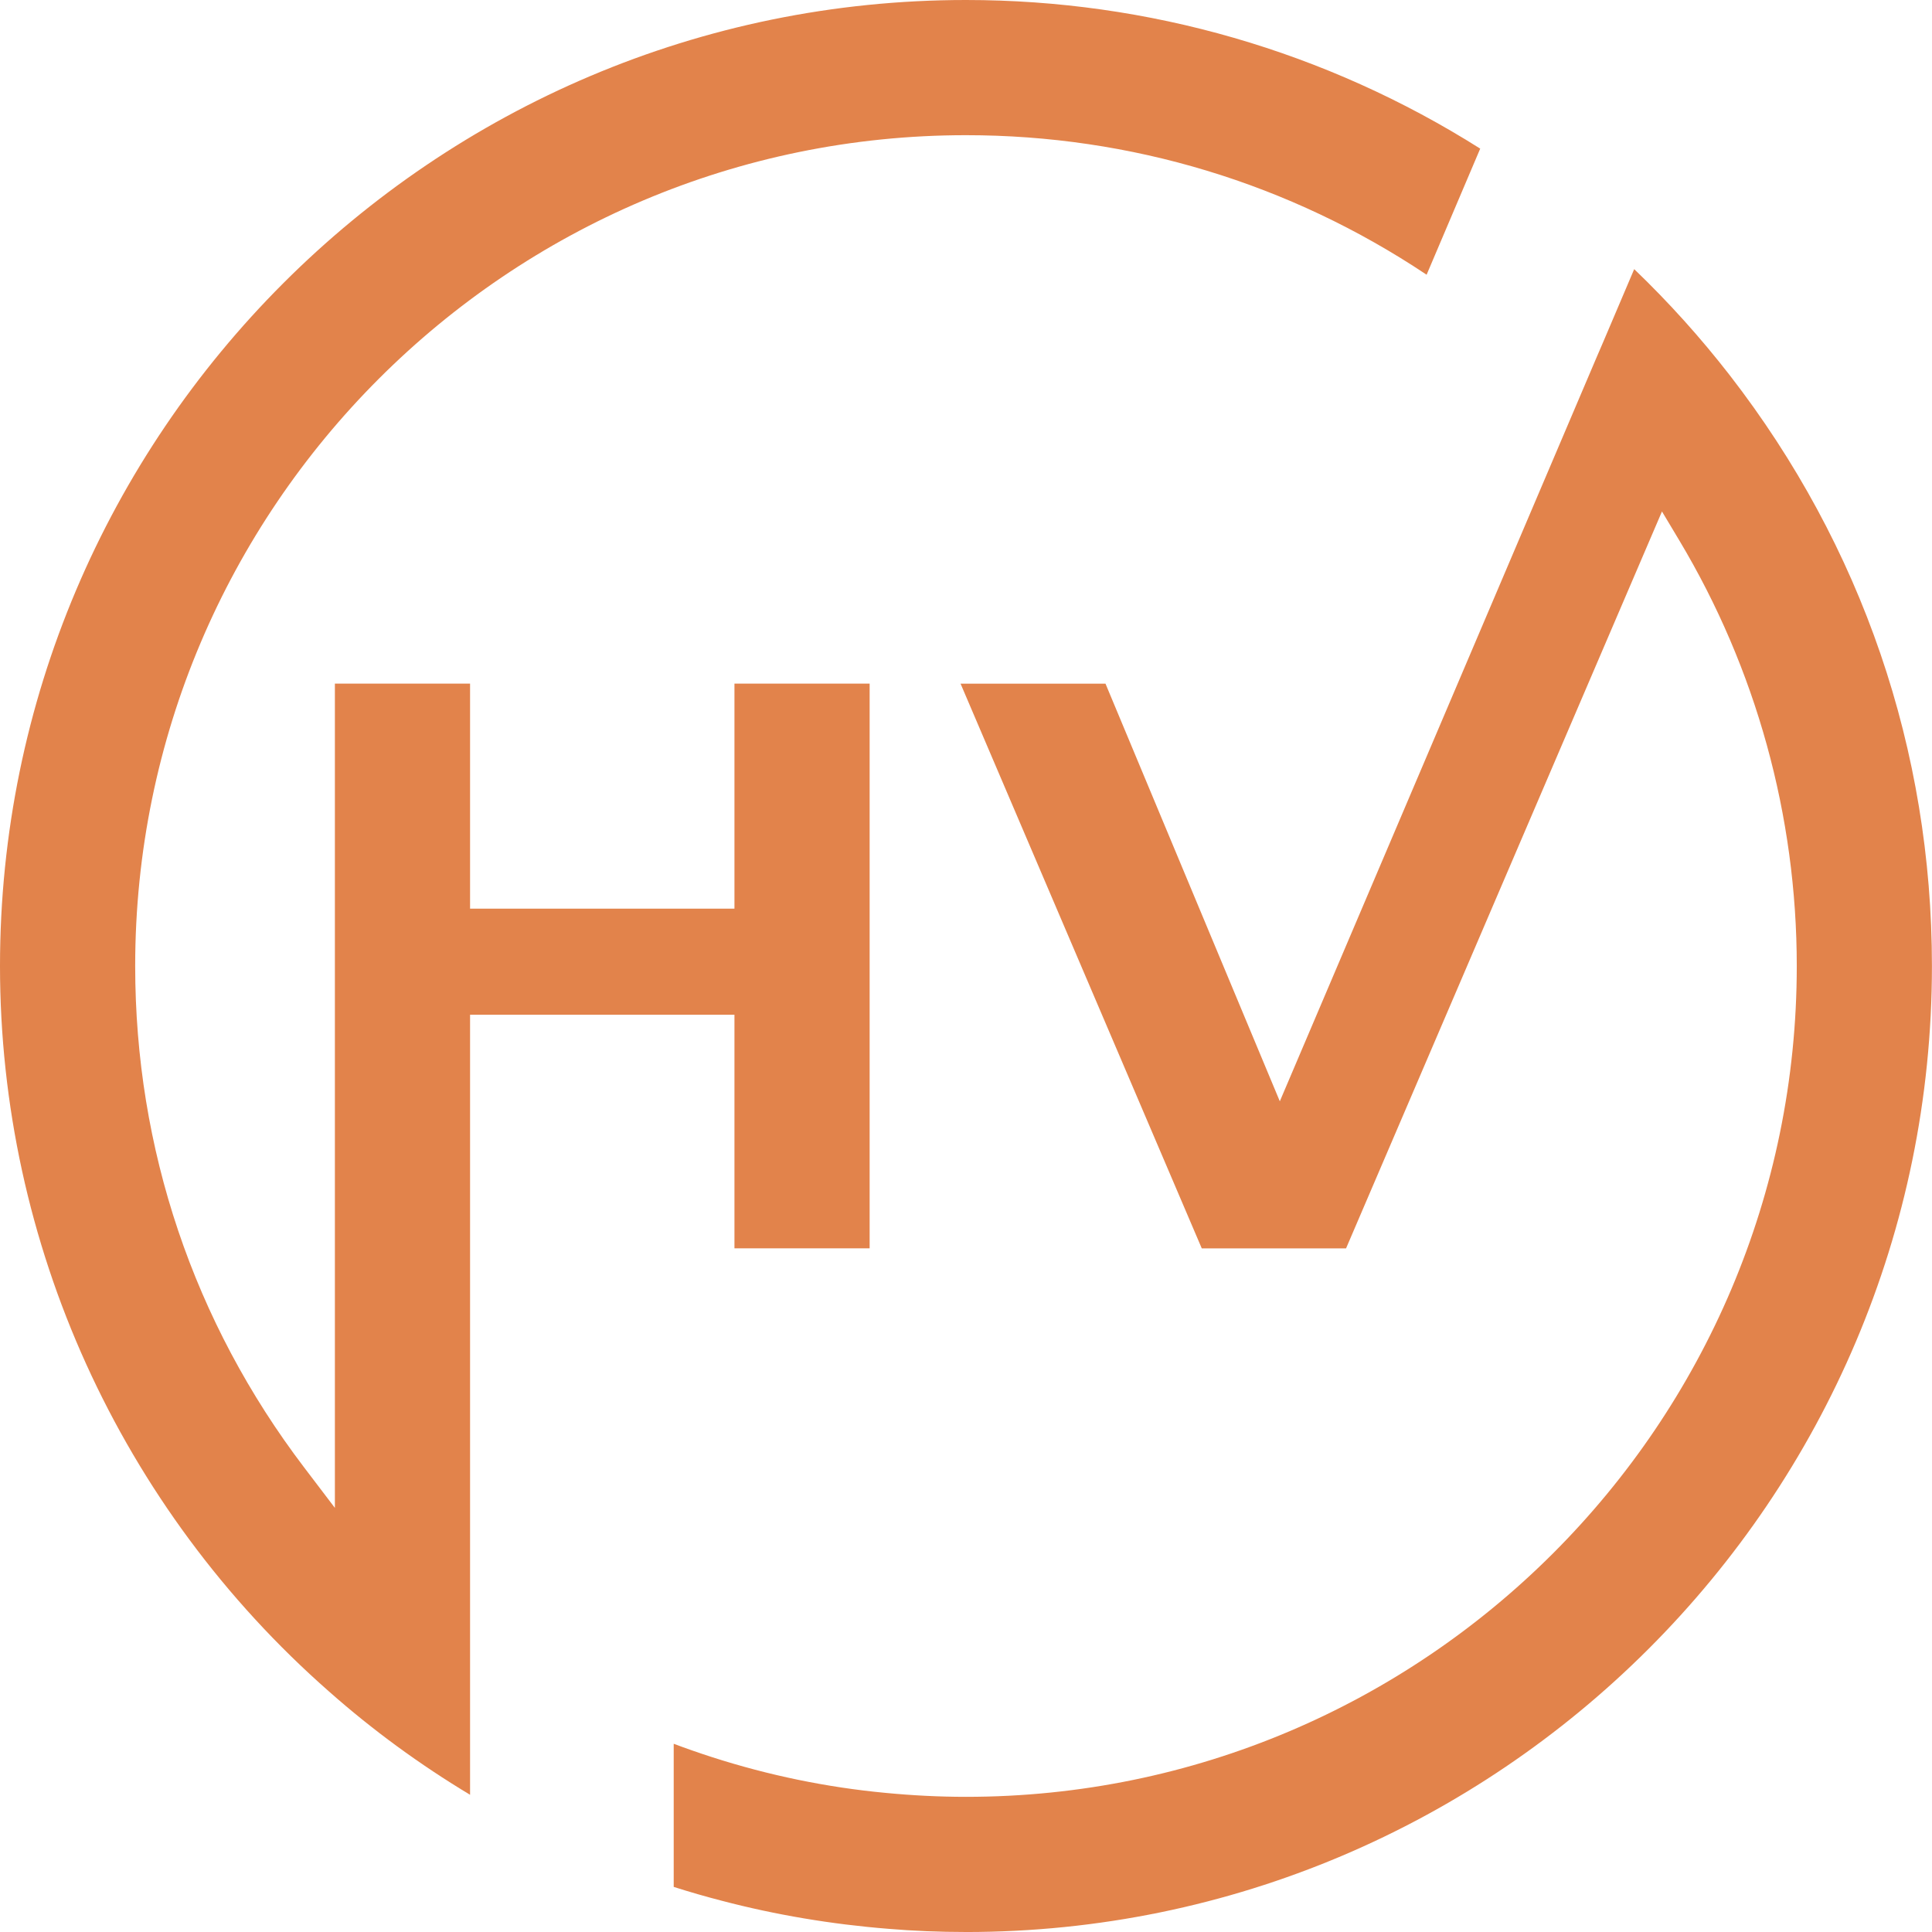 <svg xmlns="http://www.w3.org/2000/svg" version="1.1" xmlns:xlink="http://www.w3.org/1999/xlink" width="852.06" height="852.06"><svg id="SvgjsSvg1017" xmlns="http://www.w3.org/2000/svg" viewBox="0 0 852.06 852.06"><defs><style>.d{fill:#e2834b;}</style></defs><g id="SvgjsG1016"><path class="d" d="M426.03,852.06c-11.74,0-23.28-.47-34.3-1.41-25.01-1.99-49.71-6.15-73.44-12.38-7.01-1.81-14.1-3.85-21.17-6.1v-63.12c5.48,2.06,11.08,4.01,16.93,5.9,24.95,8.03,50.63,13.32,76.32,15.74,11.99,1.16,23.99,1.76,35.65,1.76,202.04,0,366.4-164.37,366.4-366.4,0-66.21-17.93-131.14-51.86-187.8l-7.59-12.68-139.33,325h-63.63l-106.38-249.05h63.92l76.88,184.18,139.83-328.39,2.62-6.08,13.84-32.53c15.25,14.62,29.33,30.28,42.18,46.84,58.3,75.27,89.13,165.36,89.13,260.5,0,234.91-191.11,426.03-426.03,426.03Z"></path><path class="d" d="M207.32,791.55c-22.18-13.33-43.05-28.6-62.17-45.52C52.9,665.01,0,548.38,0,426.03,0,191.11,191.11,0,426.03,0c80.6,0,158.87,22.65,226.78,65.55l-23.64,55.61c-60.33-40.29-130.37-61.54-203.15-61.54-202.04,0-366.4,164.37-366.4,366.4,0,80.6,25.77,157.08,74.52,221.17l13.55,17.82v-363.51h59.62v99.25h116.6v-99.25h59.62v249.05h-59.62v-103.02h-116.6v344.01Z"></path></g></svg><style>@media (prefers-color-scheme: light) { :root { filter: none; } }
@media (prefers-color-scheme: dark) { :root { filter: none; } }
</style></svg>